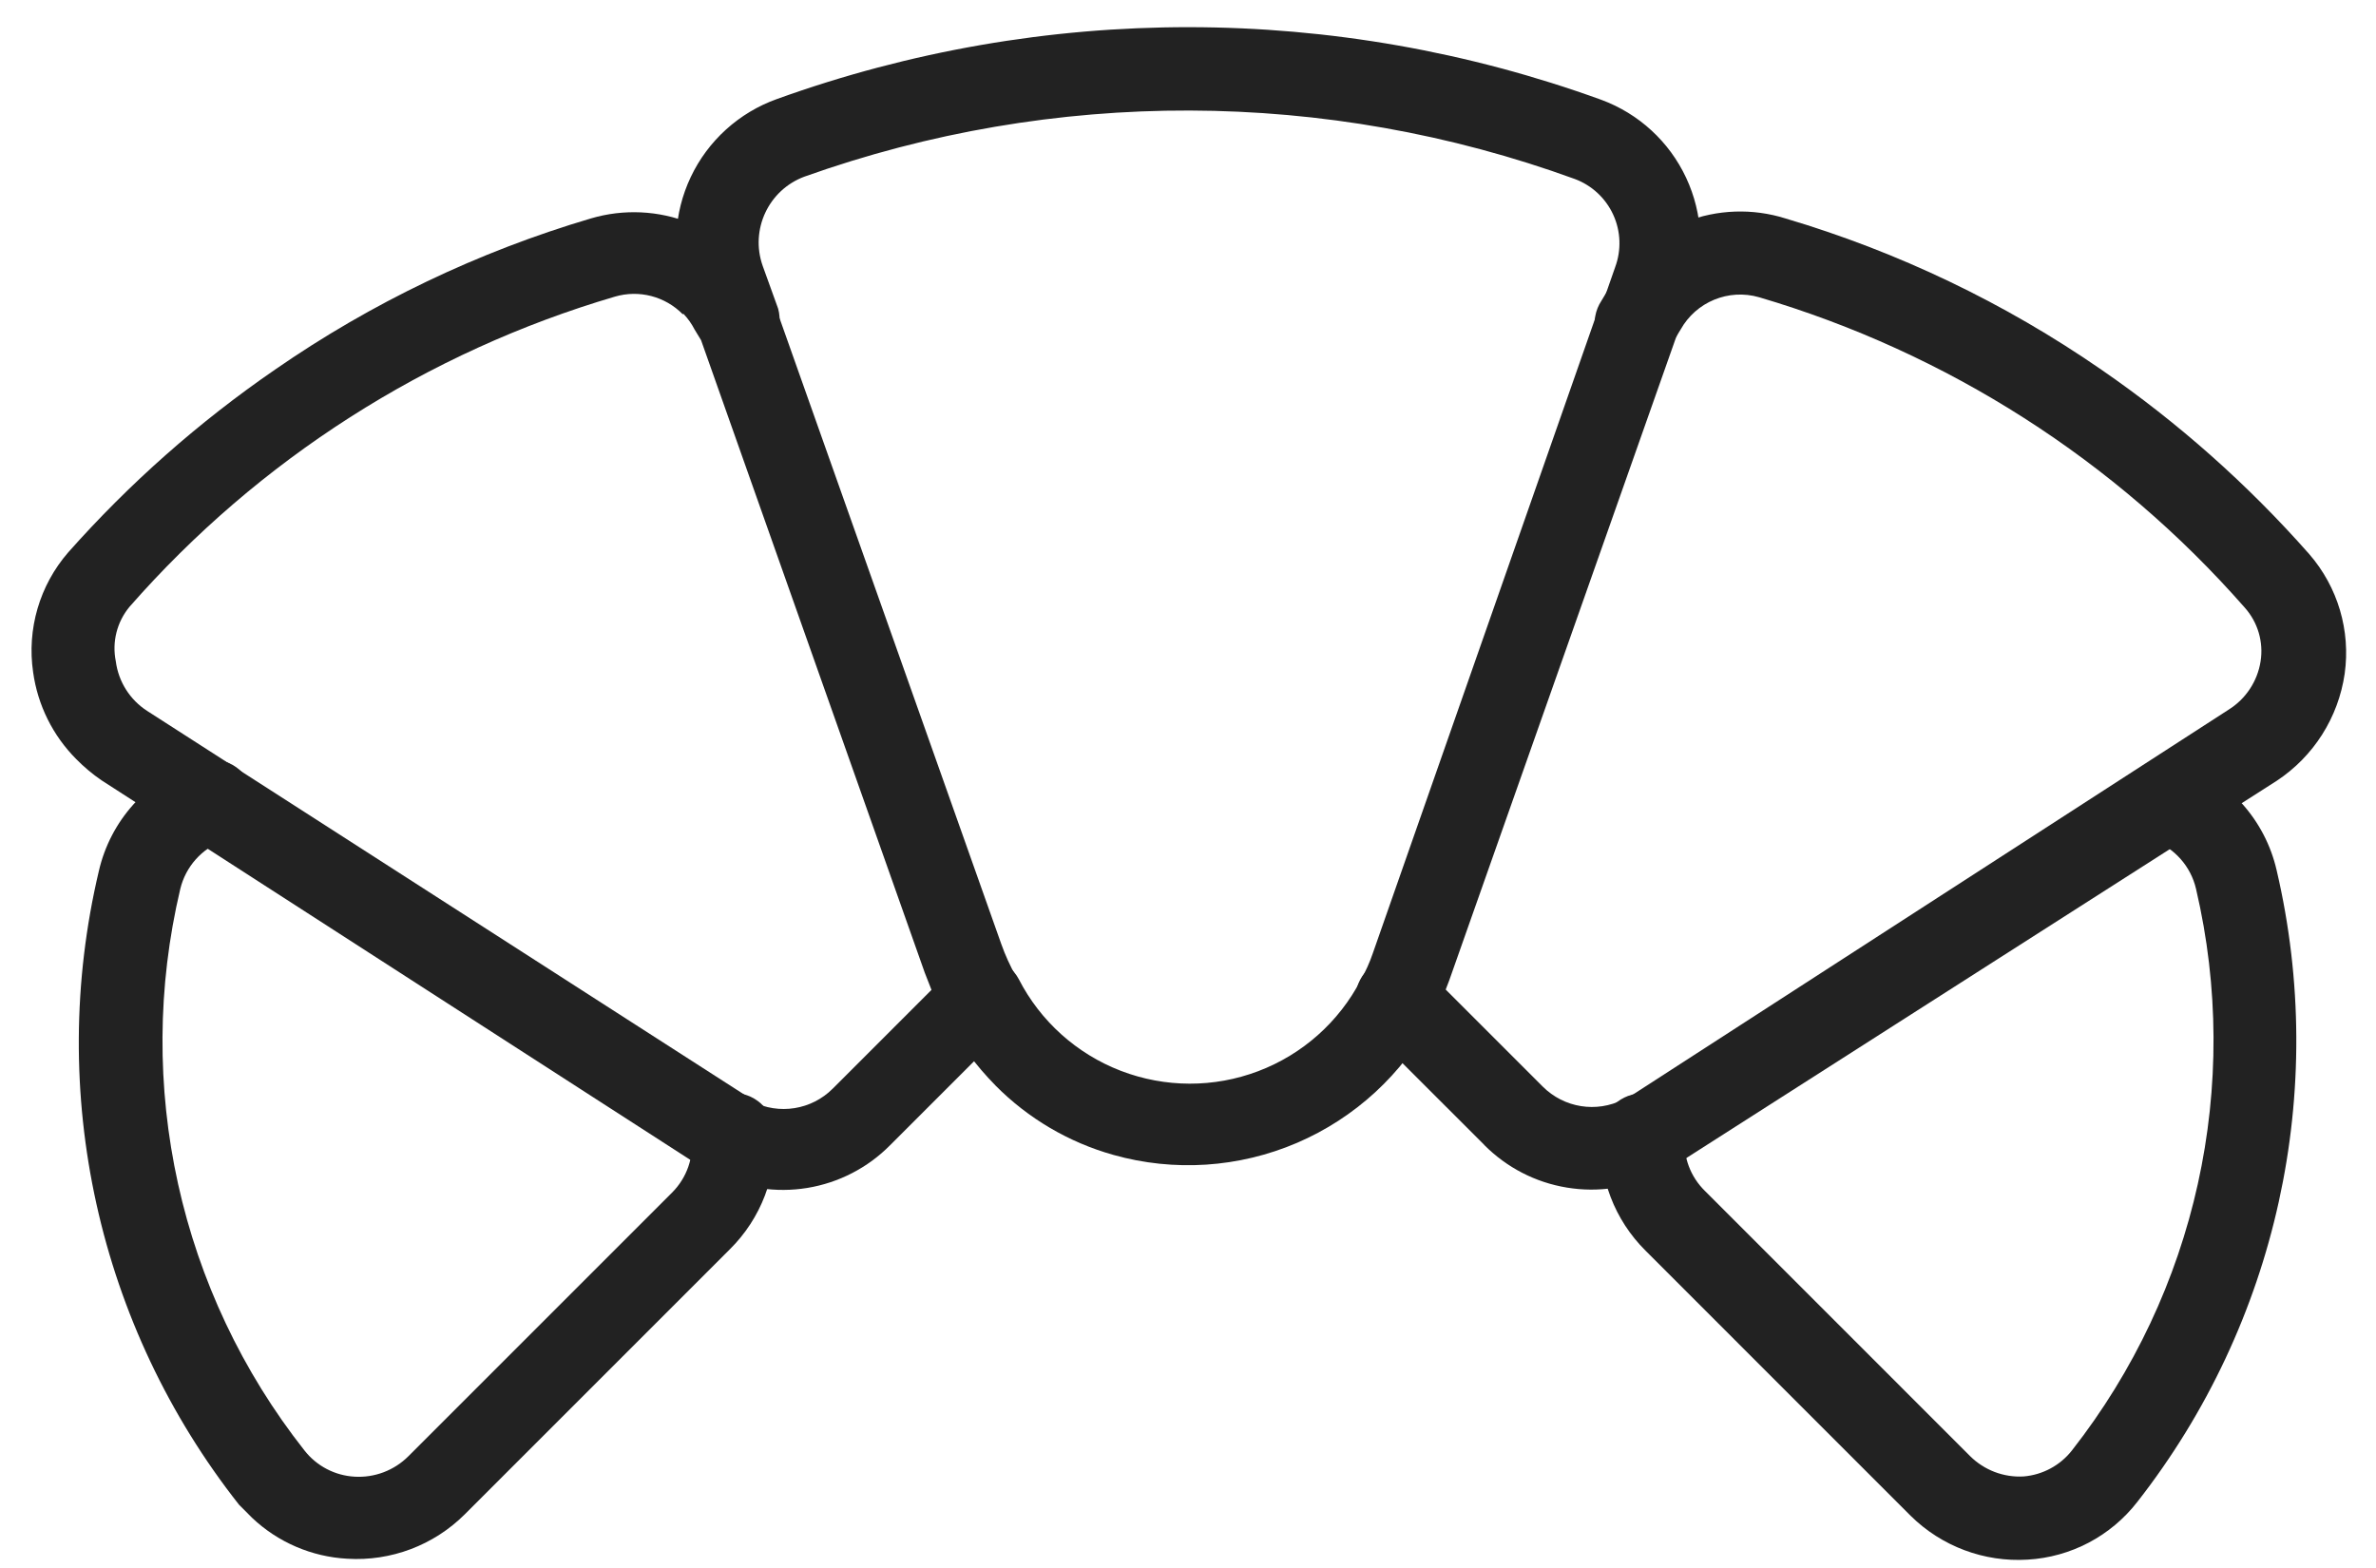 <svg width="50" height="33" viewBox="0 0 50 33" fill="none" xmlns="http://www.w3.org/2000/svg">
    <path d="M20.948 22.844C20.534 22.424 20.182 21.948 19.902 21.43C19.675 21.006 19.835 20.477 20.259 20.25C20.683 20.023 21.212 20.182 21.439 20.607C21.893 21.492 22.659 22.18 23.588 22.537C24.518 22.894 25.546 22.897 26.477 22.544C27.408 22.192 28.177 21.508 28.636 20.625C28.737 20.447 28.822 20.259 28.888 20.066L33.651 6.465C33.672 6.442 33.694 6.419 33.718 6.398L33.989 5.623C34.122 5.265 34.108 4.867 33.949 4.52C33.79 4.172 33.499 3.901 33.14 3.767C27.907 1.863 22.173 1.846 16.927 3.718C16.173 3.999 15.782 4.832 16.049 5.593L16.375 6.496C16.495 6.936 16.256 7.394 15.826 7.546C15.396 7.698 14.922 7.492 14.74 7.074L14.414 6.17C14.129 5.372 14.173 4.492 14.536 3.726C14.899 2.96 15.552 2.369 16.35 2.084C21.958 0.062 28.096 0.068 33.699 2.101C34.487 2.392 35.128 2.982 35.483 3.742C35.839 4.503 35.88 5.373 35.599 6.164L35.31 7.006L35.267 7.11L30.498 20.631L30.498 20.631C30.398 20.906 30.279 21.173 30.141 21.43C29.52 22.604 28.514 23.529 27.293 24.053C26.072 24.576 24.709 24.666 23.43 24.306C22.49 24.042 21.634 23.538 20.947 22.844H20.948Z" fill="#222222" />
    <path d="M31.236 24.097L28.777 21.639C28.438 21.3 28.438 20.749 28.778 20.41C29.117 20.07 29.667 20.07 30.007 20.41L32.465 22.868C32.912 23.316 33.597 23.426 34.161 23.139C34.201 23.113 34.245 23.094 34.29 23.083L46.901 14.934C47.26 14.709 47.505 14.339 47.571 13.92C47.636 13.513 47.514 13.097 47.239 12.789C44.52 9.688 40.975 7.422 37.019 6.256C36.376 6.07 35.69 6.353 35.365 6.938L35.187 7.227L35.187 7.227C35.073 7.434 34.879 7.586 34.651 7.647C34.423 7.708 34.179 7.674 33.977 7.552C33.775 7.429 33.631 7.23 33.578 7C33.526 6.769 33.57 6.528 33.7 6.33L33.866 6.054L33.866 6.053C34.224 5.424 34.788 4.936 35.462 4.671C36.136 4.406 36.881 4.38 37.572 4.597C39.943 5.3 42.187 6.374 44.222 7.781C45.834 8.891 47.303 10.196 48.597 11.664C49.197 12.356 49.468 13.272 49.341 14.178C49.208 15.1 48.687 15.921 47.909 16.434L35.243 24.528C35.138 24.596 35.027 24.654 34.91 24.7C34.313 25 33.635 25.103 32.975 24.994C32.315 24.887 31.706 24.572 31.235 24.098L31.236 24.097Z" fill="#222222" />
    <path d="M40.209 31.903L34.629 26.322C33.976 25.674 33.633 24.777 33.688 23.858C33.707 23.371 34.117 22.991 34.604 23.01C35.091 23.029 35.471 23.439 35.452 23.926C35.418 24.348 35.573 24.765 35.876 25.062L41.456 30.643C41.755 30.941 42.166 31.098 42.587 31.073C42.986 31.039 43.354 30.841 43.601 30.526C46.219 27.186 47.18 22.84 46.213 18.708C46.102 18.229 45.754 17.84 45.291 17.675C44.873 17.493 44.668 17.019 44.819 16.589C44.971 16.159 45.429 15.92 45.869 16.041C46.895 16.397 47.666 17.256 47.909 18.315C48.996 22.961 47.918 27.85 44.978 31.608C44.42 32.328 43.577 32.772 42.667 32.824C41.754 32.88 40.86 32.545 40.209 31.903H40.209Z" fill="#222222" />
    <path d="M1.607 15.979C1.112 15.483 0.793 14.84 0.697 14.147C0.564 13.24 0.833 12.32 1.434 11.627C2.723 10.173 4.185 8.881 5.786 7.78C7.819 6.372 10.064 5.298 12.435 4.597C13.123 4.394 13.859 4.428 14.525 4.695C15.191 4.961 15.747 5.444 16.105 6.065L16.271 6.354L16.338 6.508L21.071 19.869C21.154 20.103 21.257 20.329 21.378 20.546C21.58 20.896 21.514 21.339 21.218 21.615L18.729 24.104C18.258 24.579 17.649 24.893 16.989 25.001C16.329 25.109 15.652 25.006 15.054 24.706C14.941 24.66 14.832 24.604 14.728 24.54L2.136 16.422C1.946 16.292 1.769 16.143 1.607 15.979L1.607 15.979ZM14.366 6.612L14.366 6.612C13.995 6.236 13.447 6.094 12.94 6.243C8.985 7.406 5.442 9.67 2.726 12.77C2.46 13.09 2.354 13.512 2.437 13.919C2.493 14.348 2.736 14.731 3.1 14.964L15.724 23.076L15.828 23.181C16.393 23.468 17.078 23.359 17.525 22.91L19.602 20.833L19.46 20.47L14.753 7.159L14.618 6.937C14.556 6.816 14.477 6.704 14.384 6.606L14.366 6.612Z" fill="#222222" />
    <path d="M5.306 31.945L5.03 31.668C2.064 27.905 0.977 22.995 2.08 18.332C2.323 17.273 3.094 16.414 4.12 16.058C4.341 15.962 4.593 15.962 4.814 16.058C5.035 16.154 5.207 16.338 5.287 16.565C5.367 16.793 5.35 17.043 5.238 17.257C5.126 17.471 4.93 17.629 4.698 17.693C4.246 17.859 3.908 18.239 3.794 18.707C2.815 22.839 3.777 27.191 6.406 30.525C6.662 30.853 7.047 31.055 7.463 31.078C7.884 31.103 8.296 30.946 8.594 30.648L14.15 25.092C14.454 24.784 14.604 24.355 14.555 23.925C14.528 23.443 14.897 23.03 15.379 23.003C15.861 22.975 16.274 23.344 16.301 23.826C16.357 24.745 16.014 25.643 15.361 26.29L9.78 31.871C9.128 32.521 8.229 32.861 7.31 32.805C6.561 32.765 5.851 32.46 5.306 31.945L5.306 31.945Z" fill="#222222" />
</svg>